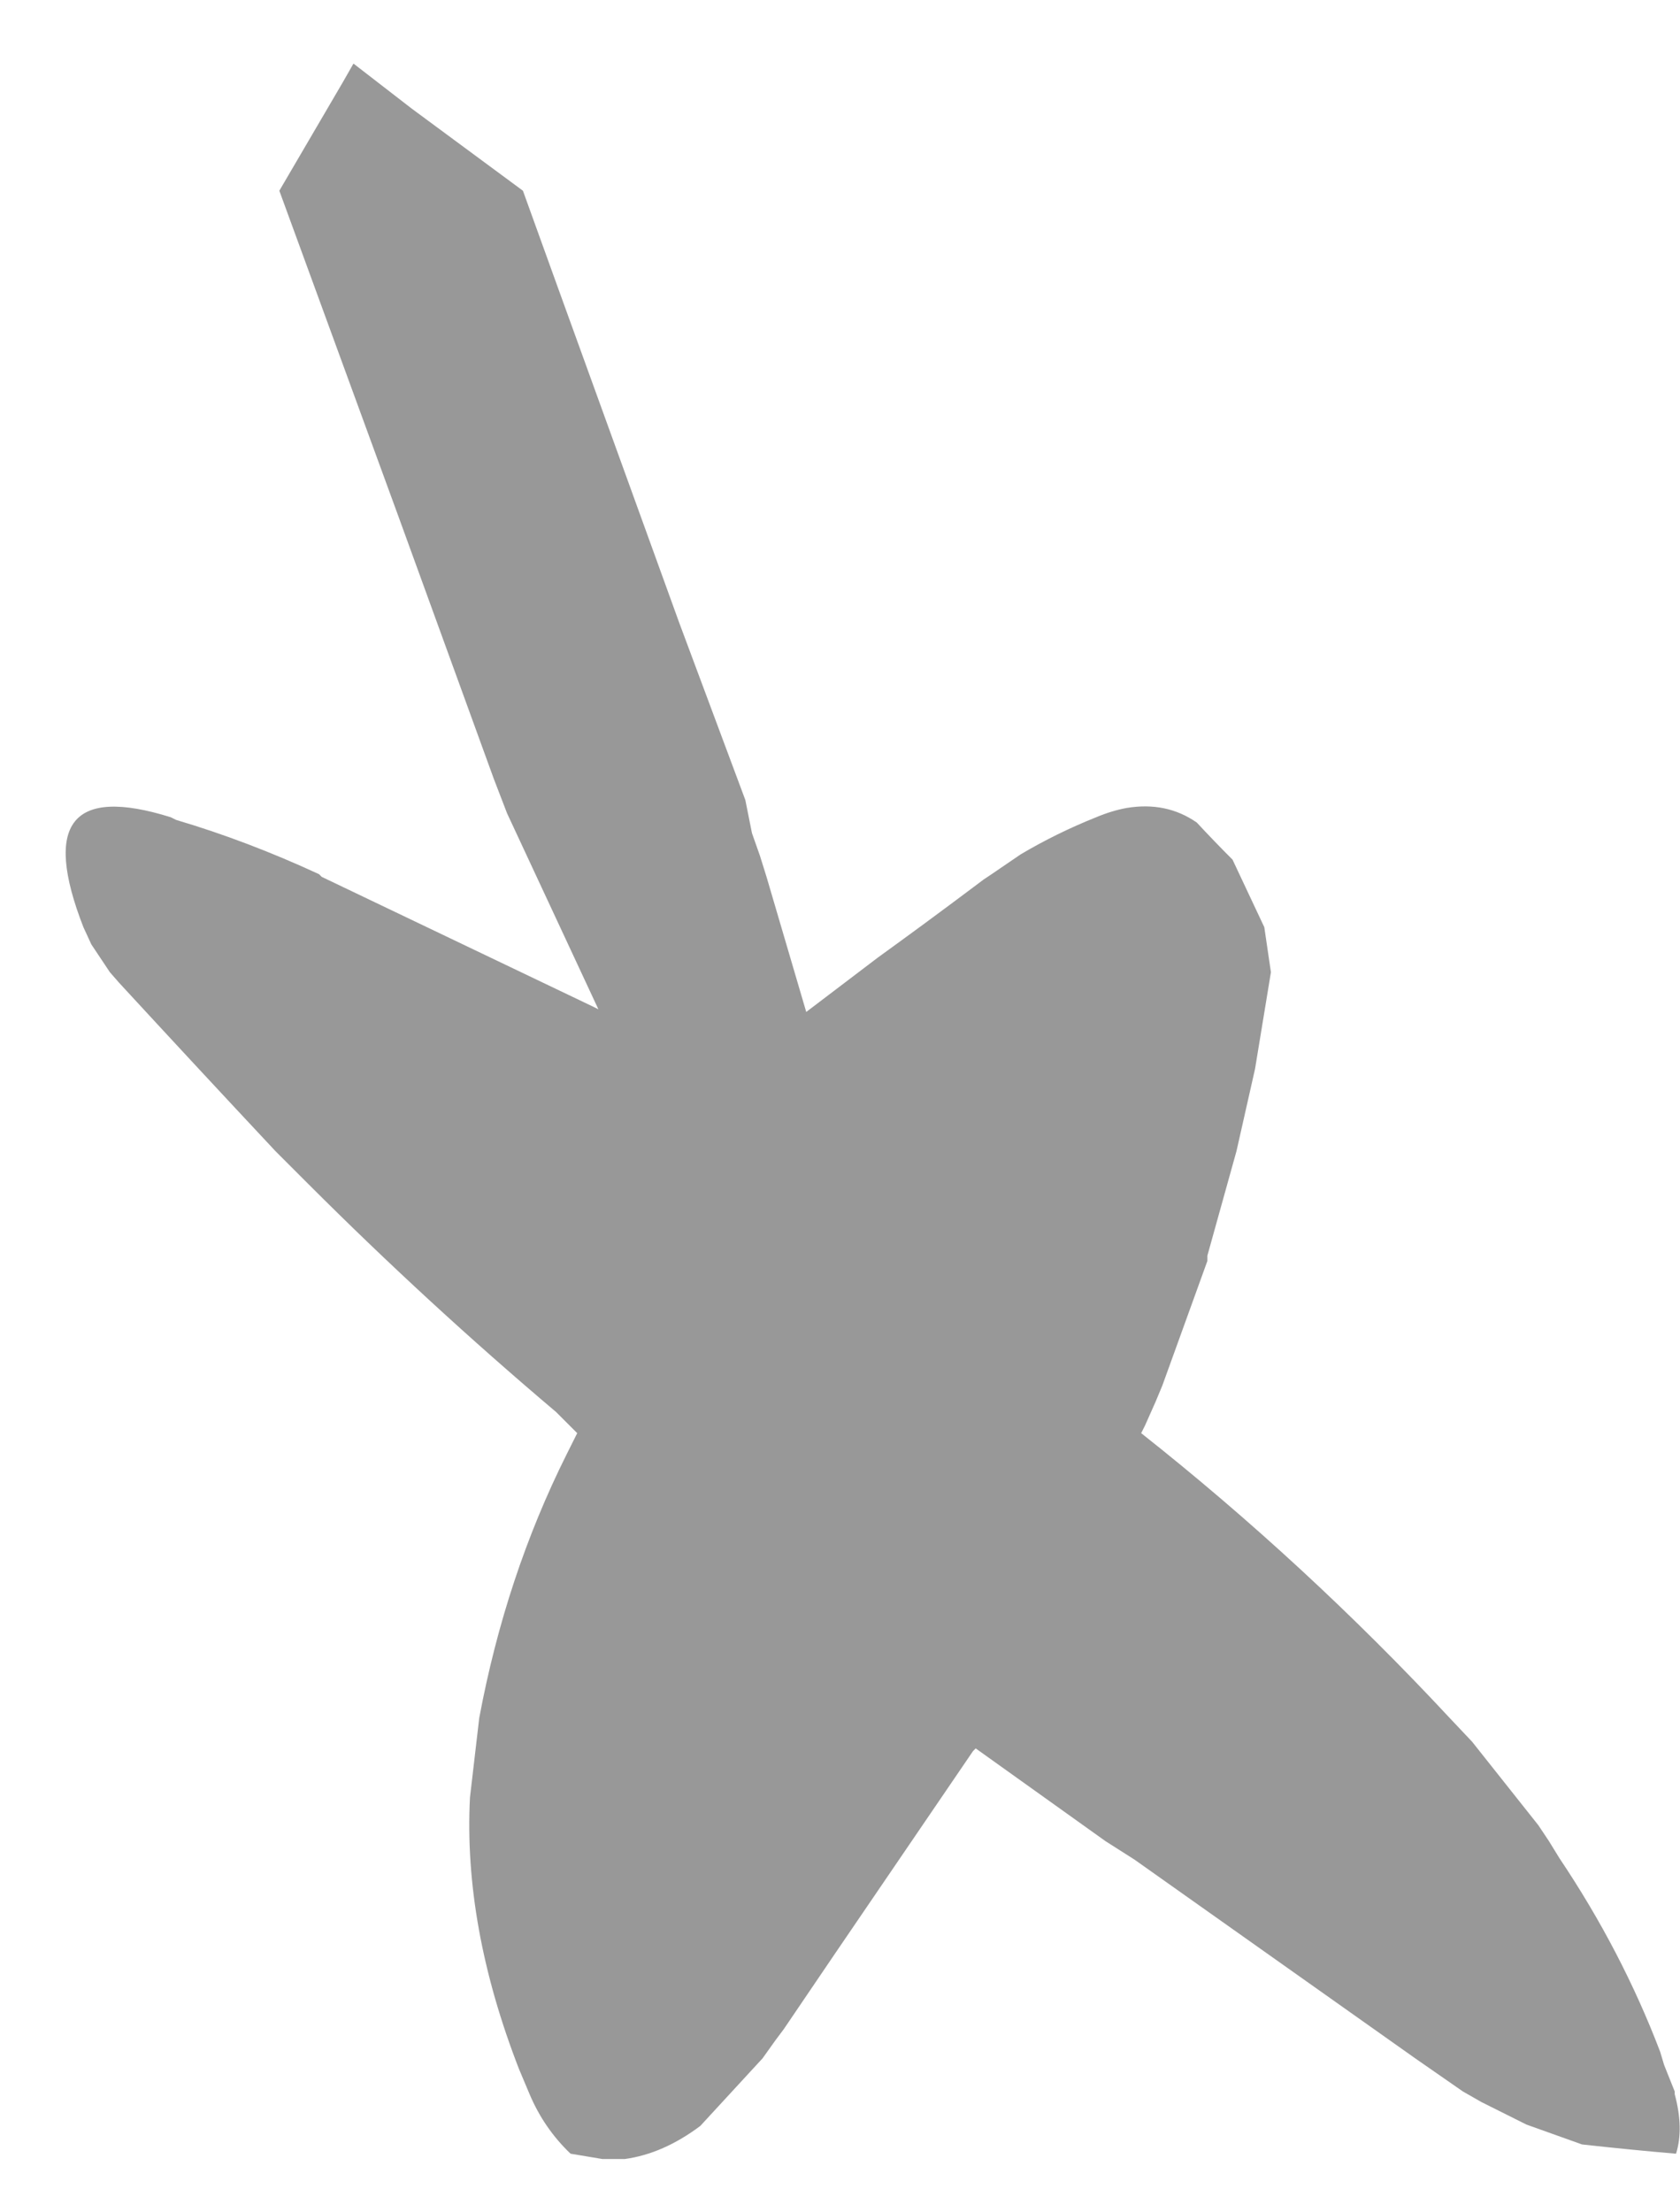 <?xml version="1.0" encoding="UTF-8" standalone="no"?>
<svg xmlns:xlink="http://www.w3.org/1999/xlink" height="83.5px" width="63.45px" xmlns="http://www.w3.org/2000/svg">
  <g transform="matrix(1.0, 0.0, 0.0, 1.0, 14.65, 15.0)">
    <path d="M-11.5 20.0 L-11.2 20.65 -11.2 20.65 -10.5 21.7 -10.15 22.1 Q-7.2 25.3 -4.25 28.45 L-3.4 29.3 -3.1 29.6 -3.0 29.7 Q1.5 34.2 6.35 38.3 L6.85 38.8 7.15 39.1 6.95 39.5 6.75 39.9 Q4.45 44.5 3.45 49.85 L3.1 52.85 Q2.85 57.7 4.95 63.1 L5.35 64.05 Q5.9 65.35 6.9 66.3 L8.1 66.5 8.95 66.5 Q10.4 66.3 11.8 65.25 13.0 63.95 14.15 62.7 L14.65 62.0 14.95 61.6 Q15.9 60.2 16.85 58.8 L22.1 51.1 22.2 51.0 27.1 54.5 28.2 55.2 38.8 62.7 40.6 63.95 41.3 64.35 43.0 65.2 45.1 65.95 Q46.9 66.15 48.65 66.3 48.95 65.35 48.6 64.05 L48.6 63.95 Q48.4 63.45 48.2 62.95 L48.05 62.45 Q46.6 58.65 44.25 55.15 L43.85 54.5 43.45 53.9 40.95 50.75 40.1 49.85 Q34.65 44.0 28.45 39.1 L28.6 38.8 29.0 37.9 29.25 37.3 30.95 32.6 30.95 32.5 30.95 32.4 32.05 28.45 32.75 25.35 33.35 21.7 33.1 20.0 31.9 17.45 Q31.2 16.75 30.55 16.05 29.4 15.25 27.9 15.5 27.35 15.6 26.75 15.85 25.25 16.45 23.9 17.25 L22.8 18.0 22.5 18.2 22.1 18.5 Q20.3 19.85 18.5 21.15 L15.8 23.2 15.8 23.2 14.3 18.1 14.05 17.3 13.75 16.45 13.5 15.2 11.0 8.5 6.4 -4.2 5.1 -7.8 0.9 -10.9 -1.3 -12.6 -1.3 -12.6 -1.7 -11.9 -4.1 -7.8 Q-1.85 -1.65 0.4 4.5 L4.0 14.4 4.5 15.7 7.95 23.1 7.95 23.1 7.75 23.0 -2.5 18.1 -2.6 18.0 Q-5.3 16.75 -8.0 15.95 L-8.2 15.85 Q-13.8 14.1 -11.5 20.0" fill="#333333" fill-opacity="0.502" fill-rule="evenodd" stroke="none">
      <animate attributeName="fill" dur="2s" repeatCount="indefinite" values="#333333;#333334"/>
      <animate attributeName="fill-opacity" dur="2s" repeatCount="indefinite" values="0.502;0.502"/>
      <animate attributeName="d" dur="2s" repeatCount="indefinite" values="M-11.5 20.0 L-11.2 20.65 -11.2 20.65 -10.5 21.7 -10.15 22.1 Q-7.2 25.3 -4.25 28.45 L-3.4 29.3 -3.1 29.6 -3.0 29.7 Q1.5 34.2 6.35 38.3 L6.85 38.8 7.15 39.1 6.95 39.5 6.75 39.9 Q4.45 44.5 3.45 49.85 L3.1 52.85 Q2.85 57.7 4.95 63.1 L5.35 64.05 Q5.9 65.35 6.9 66.3 L8.1 66.5 8.95 66.5 Q10.4 66.3 11.8 65.25 13.0 63.95 14.15 62.7 L14.65 62.0 14.95 61.6 Q15.9 60.2 16.85 58.8 L22.1 51.1 22.2 51.0 27.1 54.5 28.2 55.2 38.8 62.7 40.6 63.95 41.3 64.35 43.0 65.2 45.1 65.95 Q46.9 66.15 48.65 66.3 48.95 65.35 48.6 64.05 L48.6 63.95 Q48.4 63.45 48.2 62.95 L48.05 62.45 Q46.6 58.65 44.25 55.15 L43.85 54.5 43.45 53.9 40.95 50.75 40.1 49.85 Q34.65 44.0 28.45 39.1 L28.6 38.8 29.0 37.9 29.25 37.3 30.95 32.6 30.95 32.5 30.95 32.4 32.05 28.45 32.75 25.35 33.35 21.7 33.1 20.0 31.9 17.45 Q31.2 16.75 30.55 16.05 29.4 15.25 27.9 15.5 27.35 15.6 26.75 15.85 25.25 16.45 23.9 17.25 L22.8 18.0 22.5 18.2 22.1 18.5 Q20.3 19.85 18.5 21.15 L15.8 23.2 15.8 23.2 14.3 18.1 14.05 17.3 13.75 16.45 13.5 15.2 11.0 8.5 6.4 -4.2 5.1 -7.8 0.9 -10.9 -1.3 -12.6 -1.3 -12.6 -1.7 -11.9 -4.1 -7.8 Q-1.85 -1.65 0.4 4.5 L4.0 14.4 4.5 15.7 7.95 23.1 7.95 23.1 7.75 23.0 -2.5 18.1 -2.6 18.0 Q-5.3 16.75 -8.0 15.95 L-8.2 15.85 Q-13.8 14.1 -11.5 20.0;M-14.65 23.5 L-14.65 24.0 -14.65 24.05 -14.5 25.25 -14.35 25.75 Q-13.5 29.4 -9.35 31.4 L-8.5 31.8 -8.2 32.0 -8.1 32.05 Q-2.7 33.8 2.7 35.55 L3.05 36.35 3.15 36.55 3.35 36.95 3.55 37.25 Q1.65 41.7 0.35 46.55 L-0.2 49.0 Q-1.25 53.65 -0.85 58.7 L-0.75 59.8 Q-0.5 61.2 -0.3 62.55 L-0.1 63.6 0.1 64.35 Q0.4 65.9 1.05 67.1 2.5 68.7 4.0 68.45 L4.8 68.2 5.1 68.15 Q6.05 67.75 7.25 66.05 L11.75 58.95 11.75 58.85 14.55 54.3 15.15 53.25 27.0 54.35 28.9 54.55 29.7 54.65 30.95 55.85 32.45 57.15 Q33.8 58.2 35.15 58.9 36.1 59.35 37.0 59.75 L37.2 59.85 Q37.5 59.55 37.4 59.0 L37.3 58.6 Q38.7 56.95 36.0 51.35 L35.7 50.65 35.35 50.1 33.4 47.0 33.0 46.4 Q28.8 40.3 24.25 34.85 L24.05 34.55 23.45 33.85 23.55 33.5 24.3 28.65 24.3 28.55 24.3 28.45 25.95 25.2 27.1 22.8 28.3 20.1 28.95 18.5 29.75 16.35 Q30.1 15.55 30.05 14.65 29.95 13.35 29.9 12.05 29.75 11.5 29.6 11.0 28.9 9.15 27.45 9.25 L26.2 9.15 25.4 9.3 25.1 9.3 Q23.9 9.1 21.45 10.05 L19.1 12.0 19.0 12.1 15.7 9.0 15.2 8.45 14.6 7.85 13.7 7.15 8.65 2.95 4.65 -8.75 2.35 -11.4 -0.75 -15.0 -2.9 -13.75 -2.9 -13.75 -3.6 -13.25 -3.05 -8.9 Q-2.3 -4.3 -0.65 2.55 L2.5 11.65 3.0 12.85 5.75 19.6 5.75 19.7 5.55 19.75 -4.6 19.0 -4.7 19.0 Q-7.45 18.85 -10.15 19.0 L-10.35 19.0 Q-15.0 18.85 -14.65 23.5"/>
    </path>
    <path d="M-11.5 20.0 Q-13.8 14.1 -8.2 15.85 L-8.0 15.95 Q-5.3 16.75 -2.6 18.0 L-2.5 18.1 7.75 23.0 7.95 23.1 7.95 23.1 4.5 15.7 4.0 14.4 0.4 4.5 Q-1.85 -1.65 -4.1 -7.8 L-1.7 -11.9 -1.3 -12.6 -1.3 -12.6 0.9 -10.9 5.1 -7.8 6.4 -4.2 11.0 8.5 13.5 15.2 13.75 16.45 14.05 17.3 14.3 18.1 15.8 23.2 15.8 23.2 18.5 21.15 Q20.3 19.85 22.1 18.5 L22.5 18.2 22.8 18.0 23.9 17.25 Q25.25 16.45 26.75 15.85 27.35 15.6 27.9 15.5 29.4 15.25 30.55 16.05 31.2 16.75 31.9 17.45 L33.1 20.0 33.35 21.7 32.75 25.35 32.05 28.45 30.95 32.4 30.95 32.5 30.95 32.6 29.25 37.3 29.0 37.9 28.6 38.8 28.45 39.1 Q34.65 44.0 40.1 49.85 L40.95 50.75 43.45 53.9 43.85 54.5 44.25 55.15 Q46.6 58.65 48.05 62.45 L48.2 62.95 Q48.4 63.45 48.6 63.95 L48.6 64.05 Q48.95 65.35 48.65 66.3 46.9 66.15 45.1 65.95 L43.0 65.2 41.3 64.35 40.6 63.95 38.8 62.7 28.2 55.2 27.1 54.5 22.2 51.0 22.1 51.1 16.85 58.8 Q15.9 60.2 14.95 61.6 L14.65 62.0 14.15 62.7 Q13.0 63.95 11.8 65.25 10.4 66.3 8.95 66.5 L8.1 66.5 6.9 66.3 Q5.9 65.35 5.35 64.05 L4.95 63.1 Q2.85 57.7 3.1 52.85 L3.45 49.85 Q4.45 44.5 6.75 39.9 L6.95 39.5 7.15 39.1 6.85 38.8 6.35 38.3 Q1.5 34.2 -3.0 29.7 L-3.1 29.6 -3.4 29.3 -4.25 28.45 Q-7.2 25.3 -10.15 22.1 L-10.5 21.7 -11.2 20.65 -11.2 20.65 -11.5 20.0" fill="none" stroke="#000000" stroke-linecap="round" stroke-linejoin="round" stroke-opacity="0.0" stroke-width="1.0">
      <animate attributeName="stroke" dur="2s" repeatCount="indefinite" values="#000000;#000001"/>
      <animate attributeName="stroke-width" dur="2s" repeatCount="indefinite" values="0.0;0.0"/>
      <animate attributeName="fill-opacity" dur="2s" repeatCount="indefinite" values="0.0;0.0"/>
      <animate attributeName="d" dur="2s" repeatCount="indefinite" values="M-11.5 20.0 Q-13.8 14.1 -8.2 15.85 L-8.0 15.95 Q-5.3 16.75 -2.6 18.0 L-2.5 18.1 7.75 23.0 7.95 23.1 7.95 23.1 4.5 15.7 4.0 14.4 0.4 4.5 Q-1.85 -1.65 -4.1 -7.8 L-1.7 -11.9 -1.3 -12.6 -1.3 -12.6 0.9 -10.9 5.1 -7.8 6.4 -4.2 11.0 8.5 13.5 15.2 13.75 16.45 14.05 17.3 14.3 18.1 15.8 23.2 15.8 23.2 18.5 21.15 Q20.3 19.85 22.1 18.5 L22.5 18.2 22.8 18.0 23.9 17.25 Q25.25 16.45 26.75 15.85 27.35 15.6 27.9 15.5 29.4 15.25 30.55 16.05 31.2 16.75 31.9 17.45 L33.1 20.0 33.35 21.7 32.75 25.35 32.05 28.45 30.95 32.4 30.95 32.5 30.95 32.6 29.25 37.3 29.0 37.9 28.6 38.8 28.45 39.1 Q34.65 44.0 40.1 49.85 L40.95 50.75 43.45 53.9 43.85 54.5 44.25 55.15 Q46.6 58.65 48.05 62.45 L48.2 62.95 Q48.4 63.45 48.6 63.95 L48.6 64.05 Q48.95 65.35 48.65 66.3 46.9 66.15 45.1 65.95 L43.0 65.2 41.3 64.35 40.6 63.95 38.8 62.7 28.2 55.2 27.1 54.5 22.2 51.0 22.1 51.1 16.85 58.8 Q15.9 60.2 14.95 61.6 L14.65 62.0 14.15 62.7 Q13.0 63.95 11.8 65.25 10.4 66.3 8.95 66.5 L8.1 66.5 6.9 66.3 Q5.9 65.35 5.35 64.05 L4.95 63.1 Q2.85 57.7 3.1 52.85 L3.45 49.85 Q4.45 44.5 6.75 39.9 L6.95 39.5 7.15 39.1 6.85 38.8 6.35 38.3 Q1.5 34.2 -3.0 29.7 L-3.1 29.6 -3.4 29.3 -4.25 28.45 Q-7.2 25.3 -10.15 22.1 L-10.5 21.7 -11.2 20.65 -11.2 20.65 -11.5 20.0;M-14.65 23.5 Q-15.0 18.85 -10.35 19.0 L-10.15 19.0 Q-7.45 18.85 -4.7 19.0 L-4.6 19.0 5.55 19.75 5.75 19.7 5.75 19.6 3.0 12.85 2.5 11.65 -0.65 2.55 Q-2.3 -4.3 -3.05 -8.9 L-3.6 -13.25 -2.9 -13.75 -2.9 -13.75 -0.75 -15.0 2.35 -11.4 4.65 -8.75 8.65 2.95 13.7 7.15 14.6 7.85 15.2 8.45 15.7 9.0 19.0 12.1 19.1 12.0 21.45 10.05 Q23.9 9.1 25.1 9.3 L25.4 9.3 26.2 9.15 27.45 9.25 Q28.9 9.15 29.6 11.0 29.75 11.5 29.9 12.05 29.95 13.35 30.05 14.65 30.1 15.55 29.75 16.35 L28.95 18.5 28.3 20.1 27.1 22.8 25.95 25.2 24.3 28.45 24.3 28.55 24.3 28.65 23.55 33.5 23.45 33.85 24.05 34.55 24.25 34.85 Q28.8 40.3 33.0 46.4 L33.4 47.0 35.35 50.1 35.7 50.65 36.0 51.35 Q38.7 56.95 37.3 58.6 L37.4 59.0 Q37.5 59.55 37.2 59.85 L37.0 59.75 Q36.1 59.35 35.15 58.9 33.8 58.2 32.45 57.15 L30.95 55.85 29.7 54.65 28.9 54.55 27.0 54.35 15.15 53.25 14.55 54.3 11.75 58.85 11.75 58.95 7.25 66.05 Q6.05 67.75 5.1 68.15 L4.8 68.2 4.0 68.45 Q2.5 68.7 1.05 67.1 0.4 65.9 0.1 64.35 L-0.1 63.6 -0.3 62.55 Q-0.5 61.2 -0.75 59.8 L-0.85 58.7 Q-1.25 53.65 -0.2 49.0 L0.35 46.55 Q1.65 41.7 3.55 37.25 L3.35 36.95 3.15 36.55 3.05 36.35 2.7 35.55 Q-2.7 33.8 -8.1 32.05 L-8.2 32.0 -8.5 31.8 -9.35 31.4 Q-13.5 29.4 -14.35 25.75 L-14.5 25.25 -14.65 24.05 -14.65 24.0 -14.65 23.5"/>
    </path>
  </g>
</svg>
